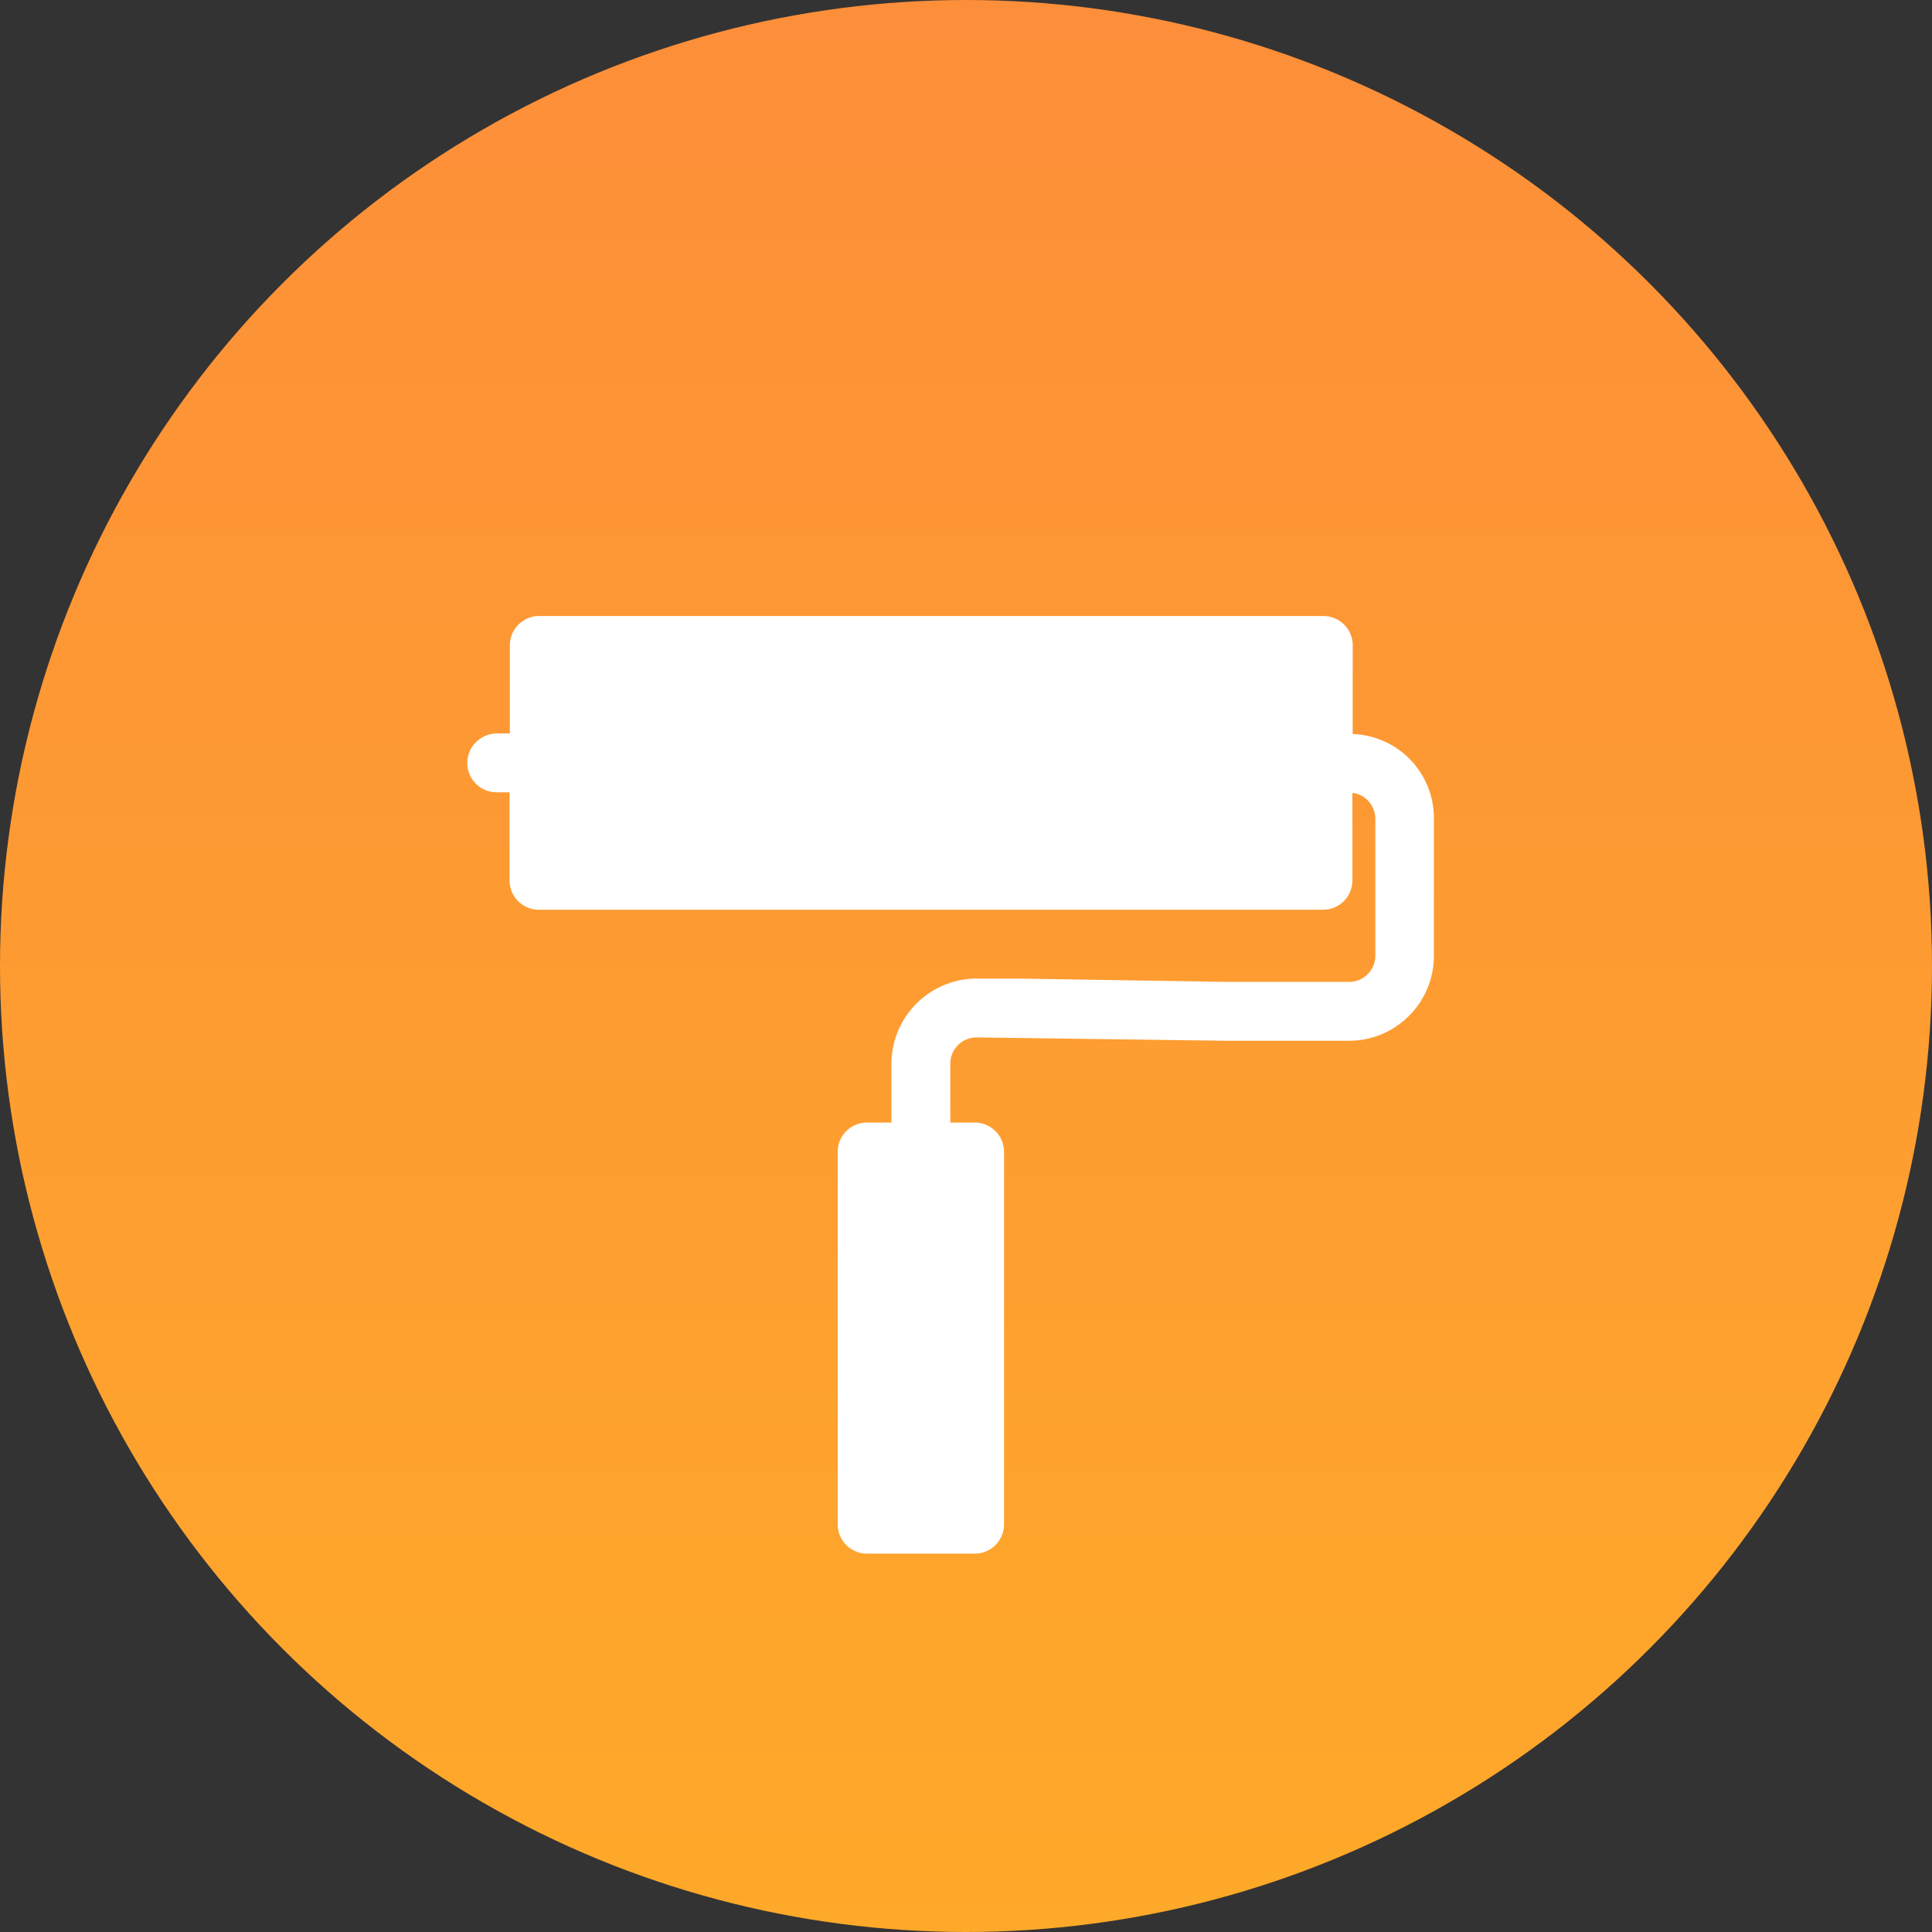 <svg xmlns="http://www.w3.org/2000/svg" viewBox="0 0 64 64"><rect x="0" y="0" width="64" height="64" fill="#333333" stroke="none"/><g transform="translate(-919 -431)"><linearGradient id="a" gradientUnits="userSpaceOnUse" x1="935.25" y1="482.203" x2="935.25" y2="481.203" gradientTransform="matrix(64 0 0 -64 -58905 31292)"><stop offset="0" stop-color="#fd8e3a"/><stop offset="1" stop-color="#fea929"/></linearGradient><circle fill="url(#a)" cx="951" cy="463" r="32"/><path fill="#FFF" d="M963.81 455.316v-2.94a.97.97 0 00-.97-.97h-25.98a.97.97 0 00-.97.97v2.92h-.44c-.53.01-.97.44-.97.98s.44.97.97.97h.43v2.92c0 .54.44.97.97.97h25.98c.54 0 .97-.44.97-.97v-2.9c.43.05.75.41.76.85v4.54c0 .48-.39.87-.87.87h-4.1l-6.84-.11h-1.4a2.83 2.83 0 00-2.82 2.82v1.95h-.81a.97.97 0 00-.97.97v12.34c0 .54.44.97.97.97h3.57c.54 0 .97-.44.97-.97v-12.34a.97.97 0 00-.97-.97h-.81v-1.95c0-.48.39-.87.87-.87l8.23.11h4.11c1.55 0 2.81-1.26 2.81-2.82v-4.54a2.786 2.786 0 00-2.69-2.8z"/></g></svg>